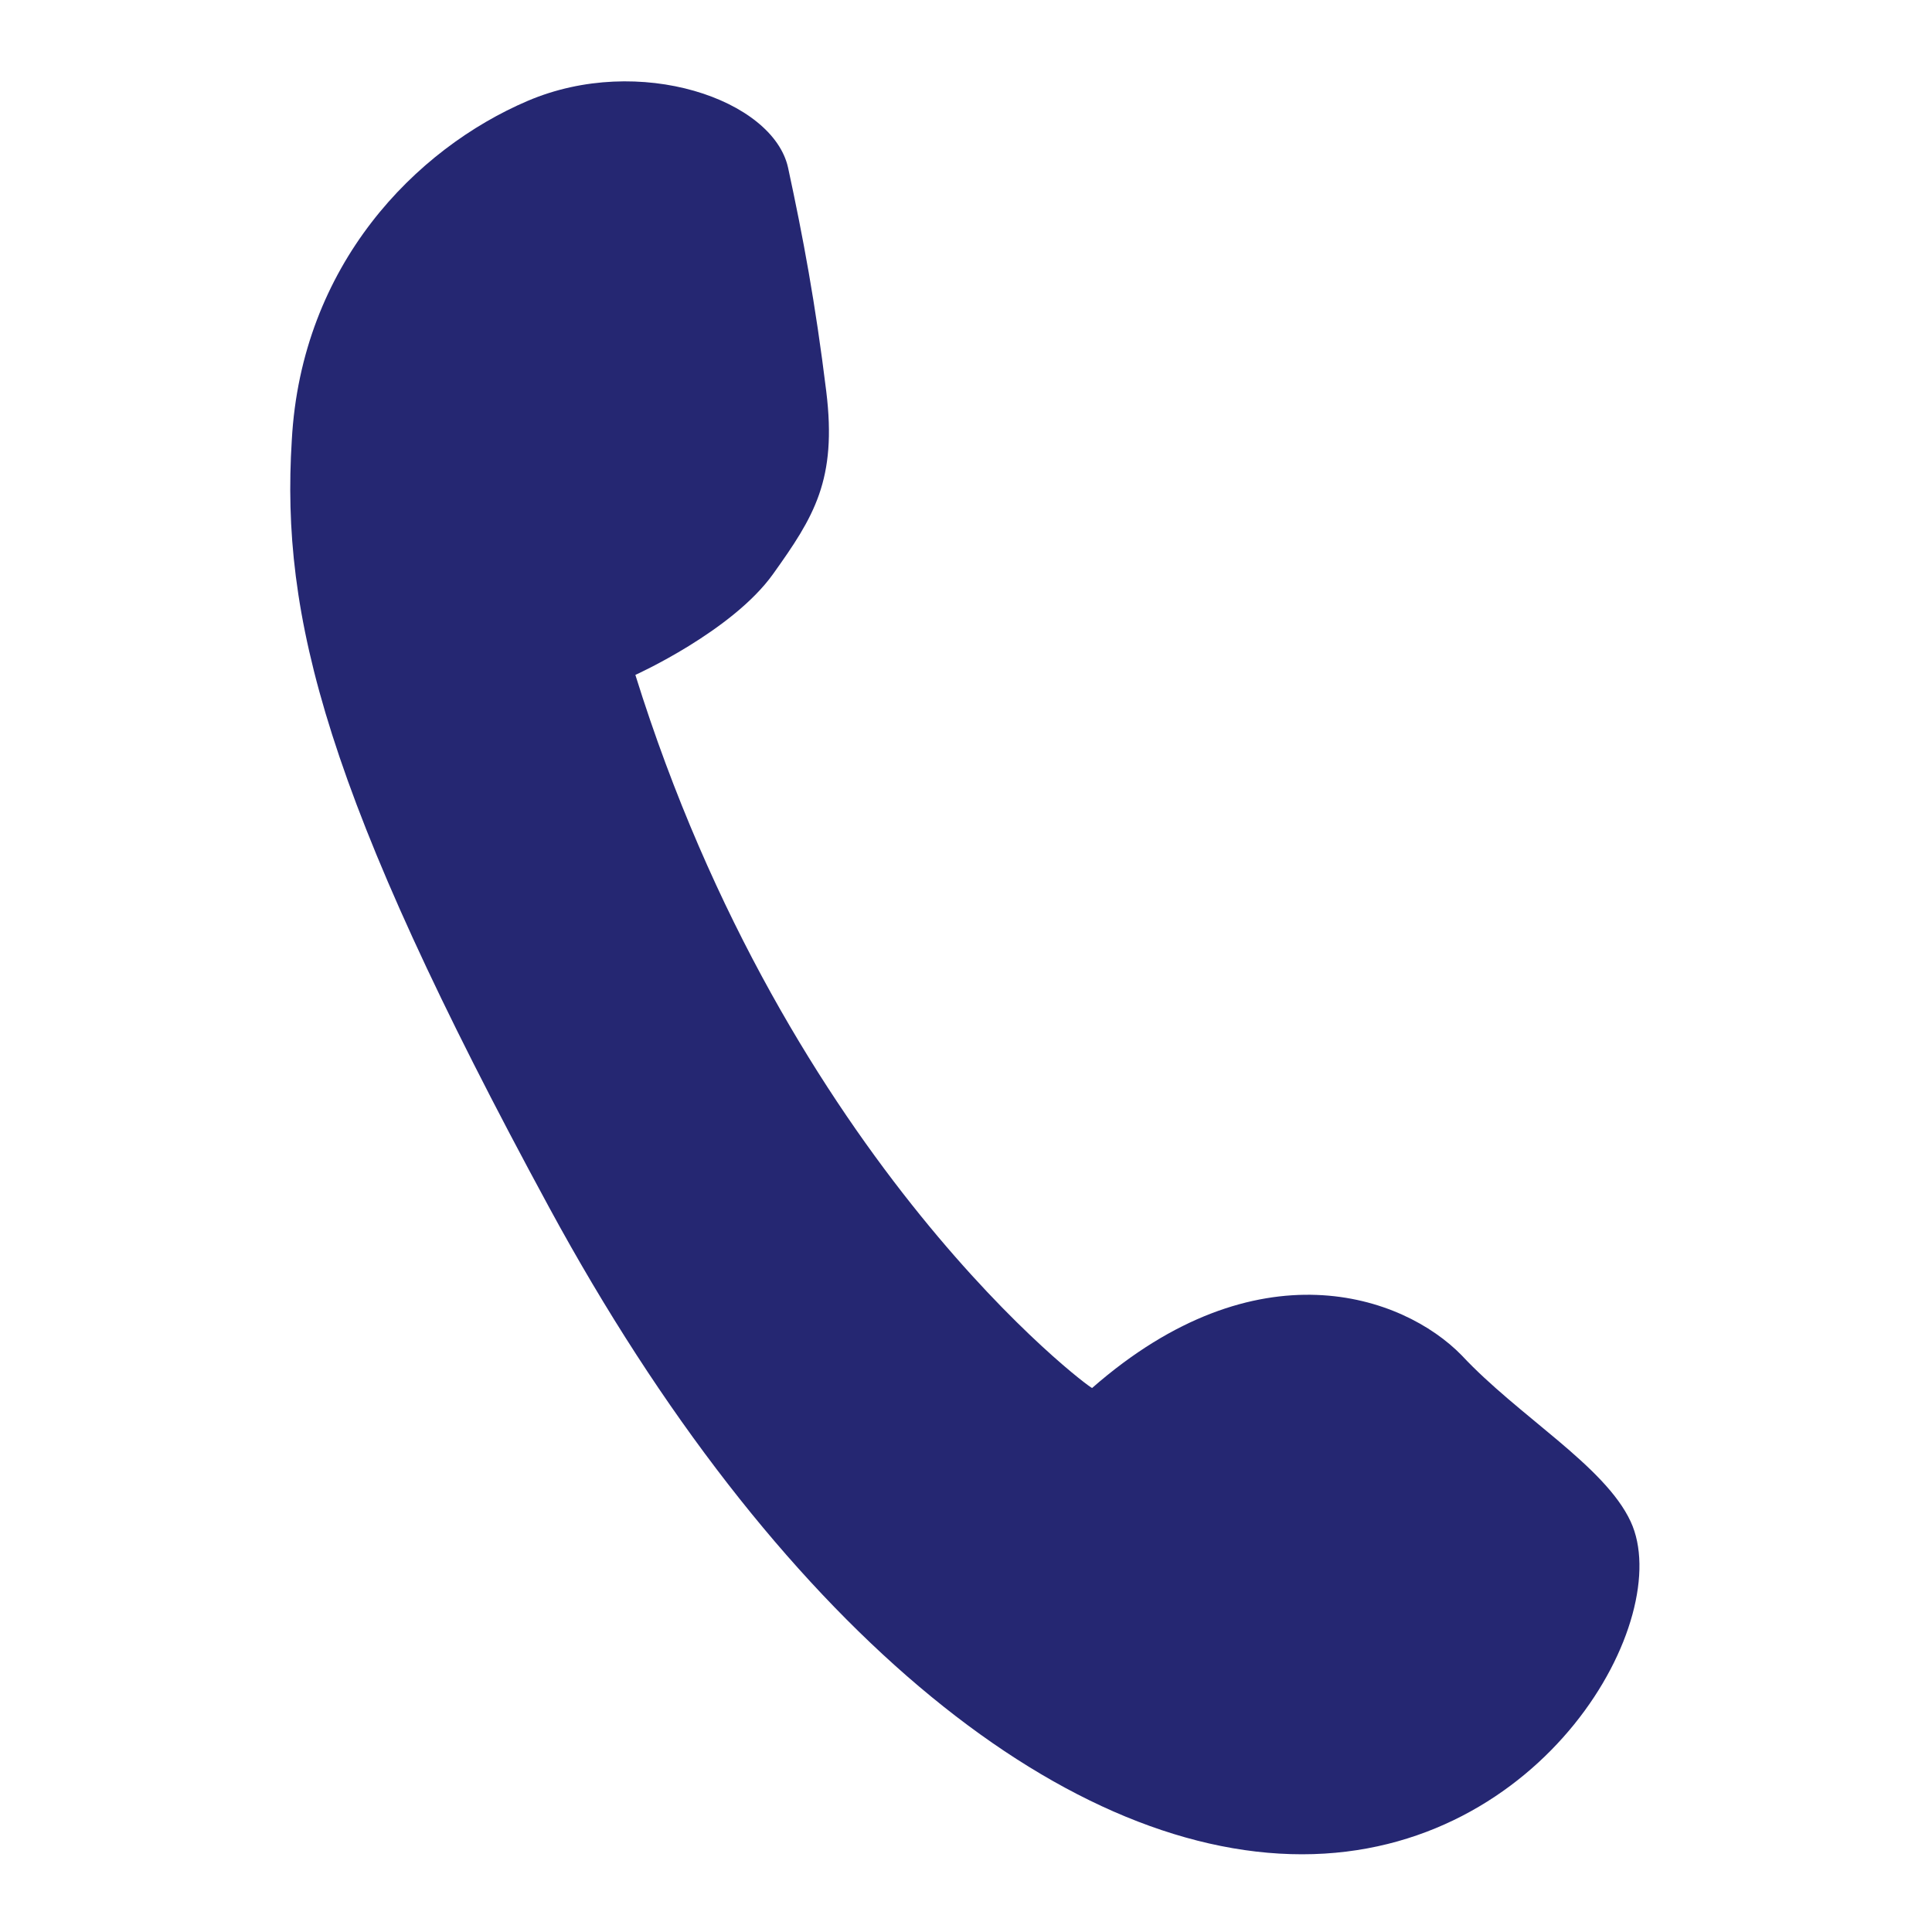 <?xml version="1.0" encoding="utf-8"?>
<!-- Generator: Adobe Illustrator 27.8.1, SVG Export Plug-In . SVG Version: 6.00 Build 0)  -->
<svg version="1.1" id="Ebene_1" xmlns="http://www.w3.org/2000/svg" xmlns:xlink="http://www.w3.org/1999/xlink" x="0px" y="0px"
	 viewBox="0 0 141.7 141.7" style="enable-background:new 0 0 141.7 141.7;" xml:space="preserve">
<style type="text/css">
	.st0{fill:#252772;}
</style>
<path class="st0" d="M46.6,49.5c0,0,7.1-3.2,10.1-7.4s4.7-6.9,3.9-13.4s-1.7-11.3-2.8-16.4c-1.1-5-10.9-8.4-19.1-4.9
	c-8.2,3.5-16.6,12-17.3,24.9c-0.8,12.9,2.4,25.9,18.9,56.3S77.7,136,95.5,136s27.4-17.3,24.1-24.4c-1.9-4.1-8.2-7.7-12.4-12.2
	c-4.3-4.4-15-8.2-27.1,2.4C80,101.9,57.8,85.4,46.6,49.5z"/>
</svg>
